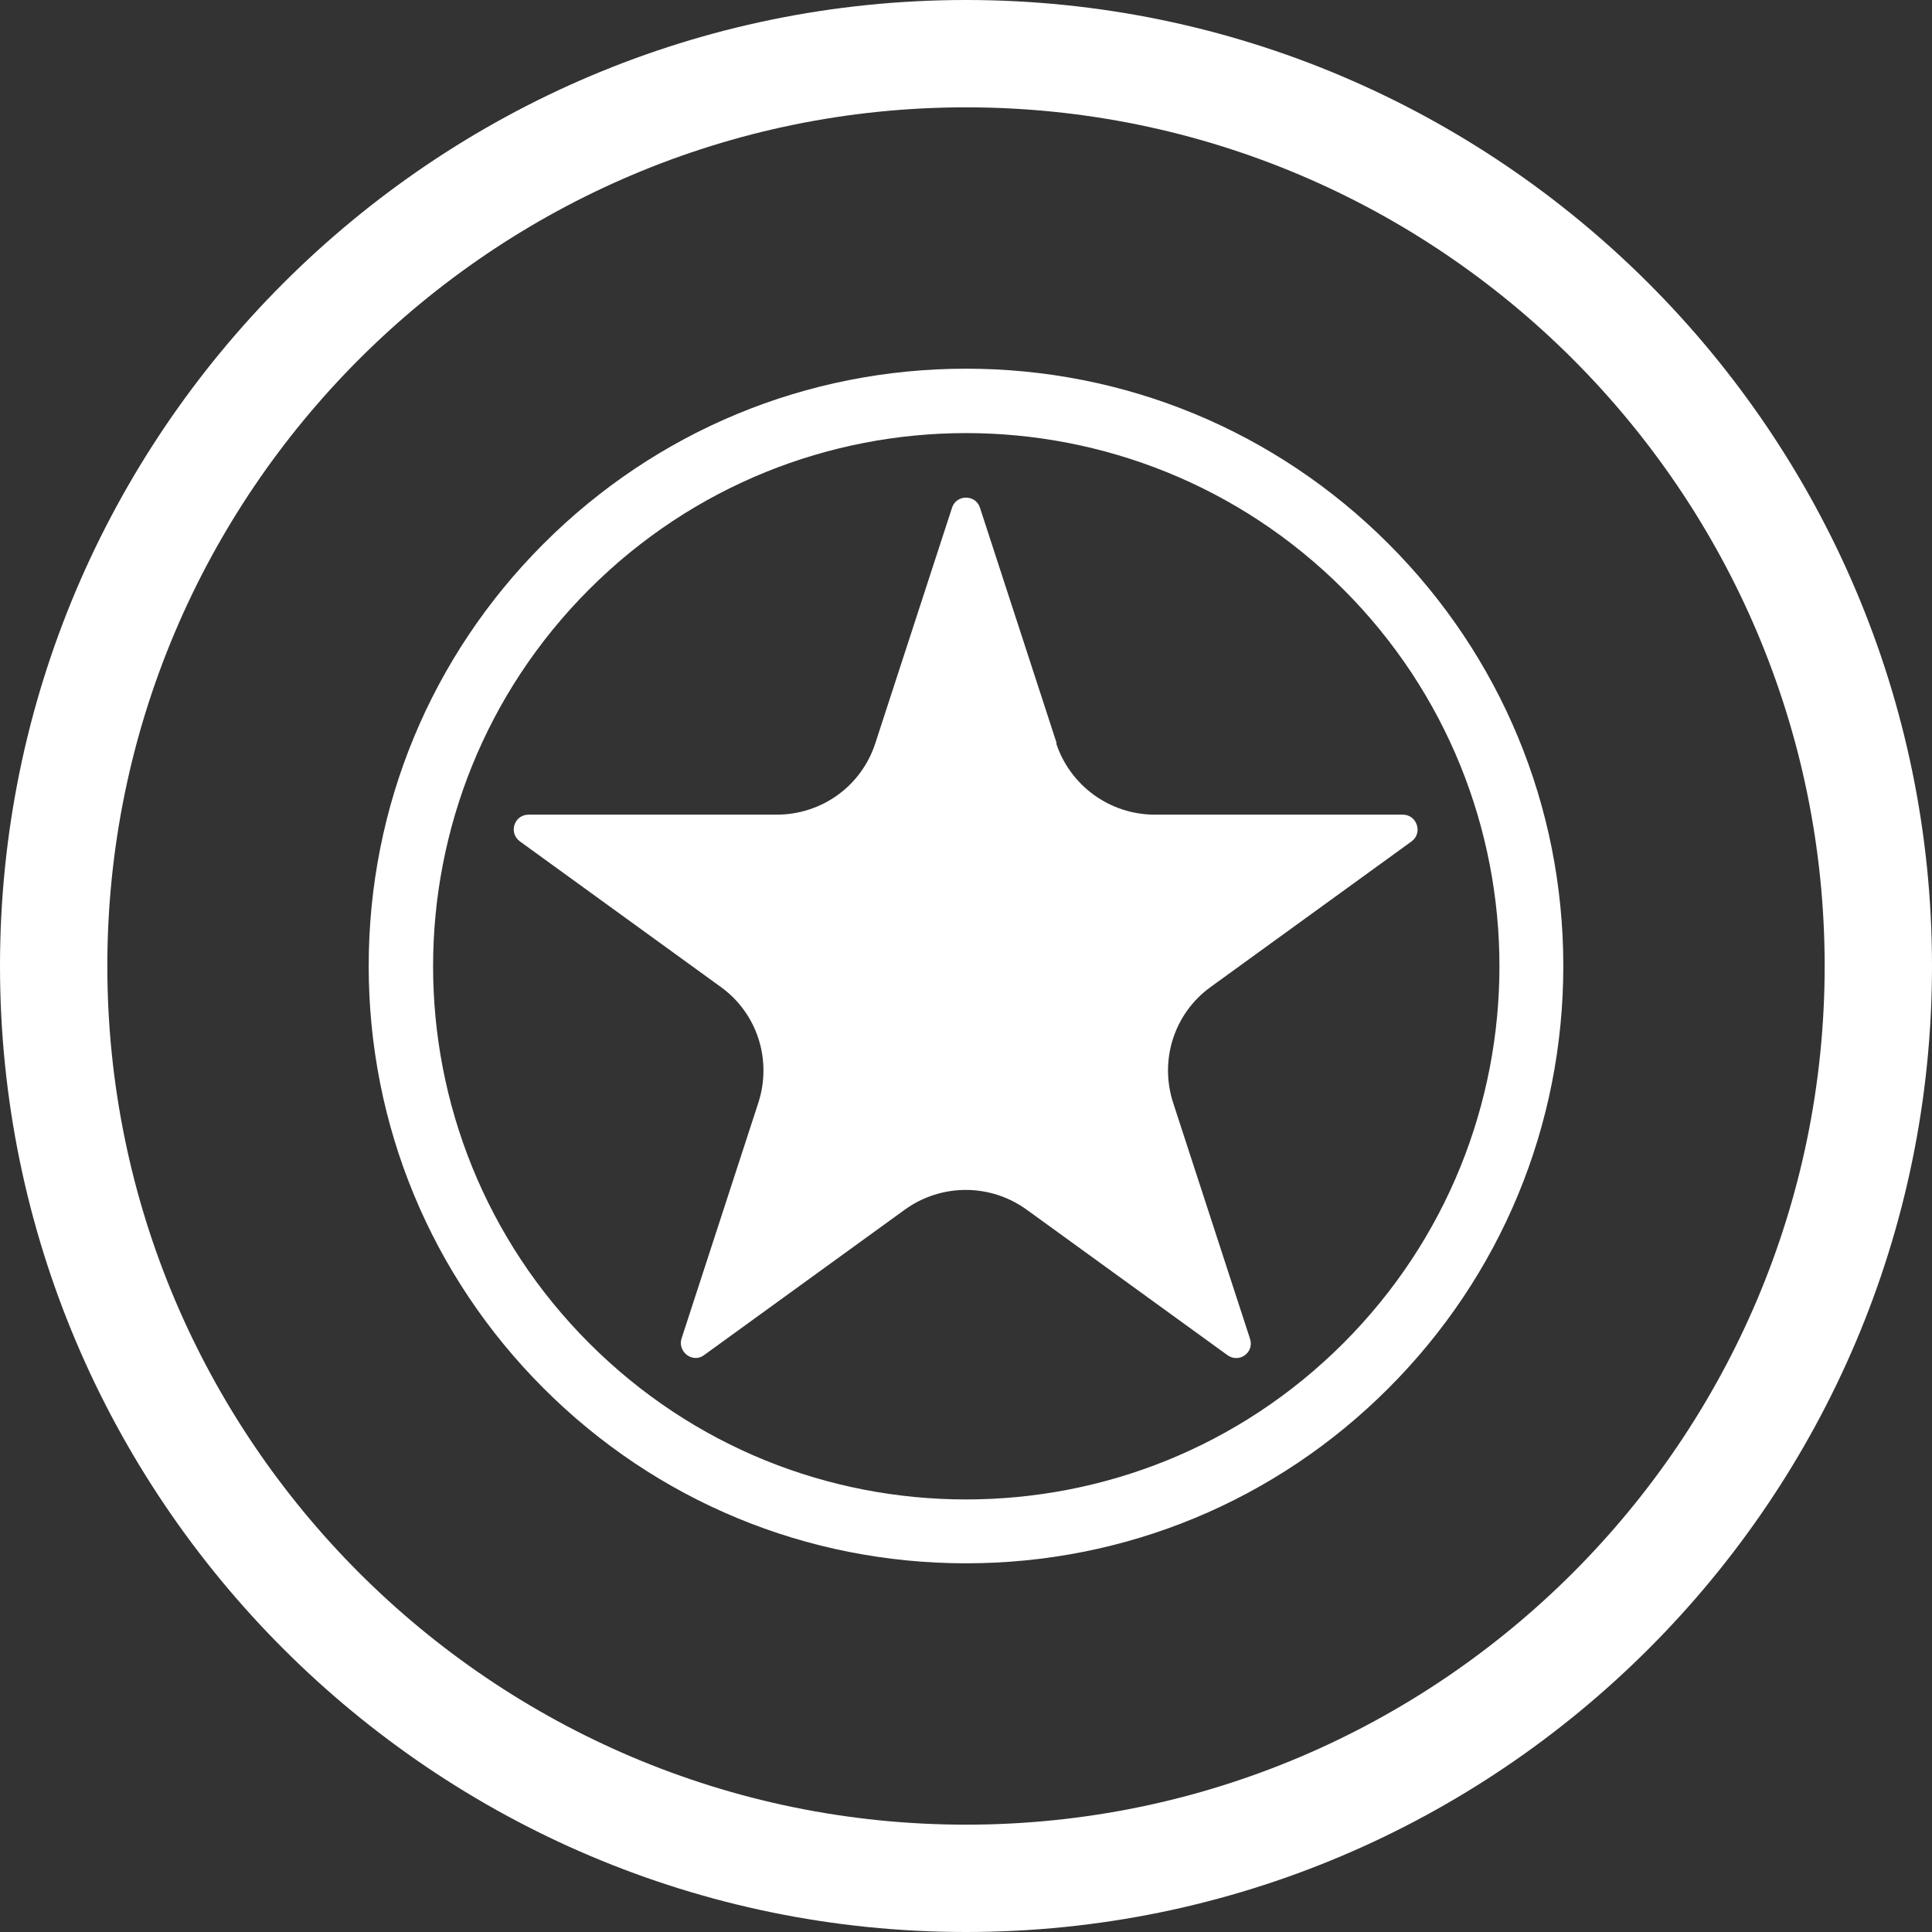 <svg viewBox="0 0 36 36" xmlns="http://www.w3.org/2000/svg"><rect x="0" y="0" width="36" height="36" fill="#333333" stroke="none"/><g fill="#fff"><path d="m18 0c-9.93 0-18 8.08-18 18s8.07 18 18 18 18-8.08 18-18-8.08-18-18-18zm0 34c-8.82 0-16-7.18-16-16s7.18-16 16-16 16 7.18 16 16-7.18 16-16 16z"/><path d="m18 6.87c-2.97 0-5.77 1.16-7.87 3.26s-3.26 4.9-3.26 7.87 1.16 5.77 3.26 7.87 4.9 3.26 7.87 3.26 5.77-1.16 7.87-3.26 3.26-4.9 3.26-7.87-1.16-5.77-3.26-7.87-4.9-3.26-7.87-3.26zm7.03 18.16c-1.94 1.94-4.48 2.91-7.03 2.91s-5.08-.97-7.02-2.91c-3.88-3.88-3.88-10.17 0-14.05 1.94-1.94 4.48-2.91 7.02-2.91s5.09.97 7.03 2.91c3.88 3.88 3.88 10.17 0 14.05z"/><path d="m19.69 13.85-1.43-4.39c-.08-.25-.44-.25-.52 0l-1.43 4.39c-.26.8-1 1.33-1.84 1.33h-4.62c-.27 0-.38.34-.16.5l3.74 2.71c.68.49.96 1.36.7 2.16l-1.43 4.39c-.08.25.21.47.42.31l3.74-2.71c.68-.49 1.59-.49 2.27 0l3.74 2.71c.22.16.51-.05.42-.31l-1.43-4.39c-.26-.8.02-1.67.7-2.16l3.74-2.71c.22-.16.1-.5-.16-.5h-4.62c-.84 0-1.58-.54-1.84-1.33z"/></g></svg>